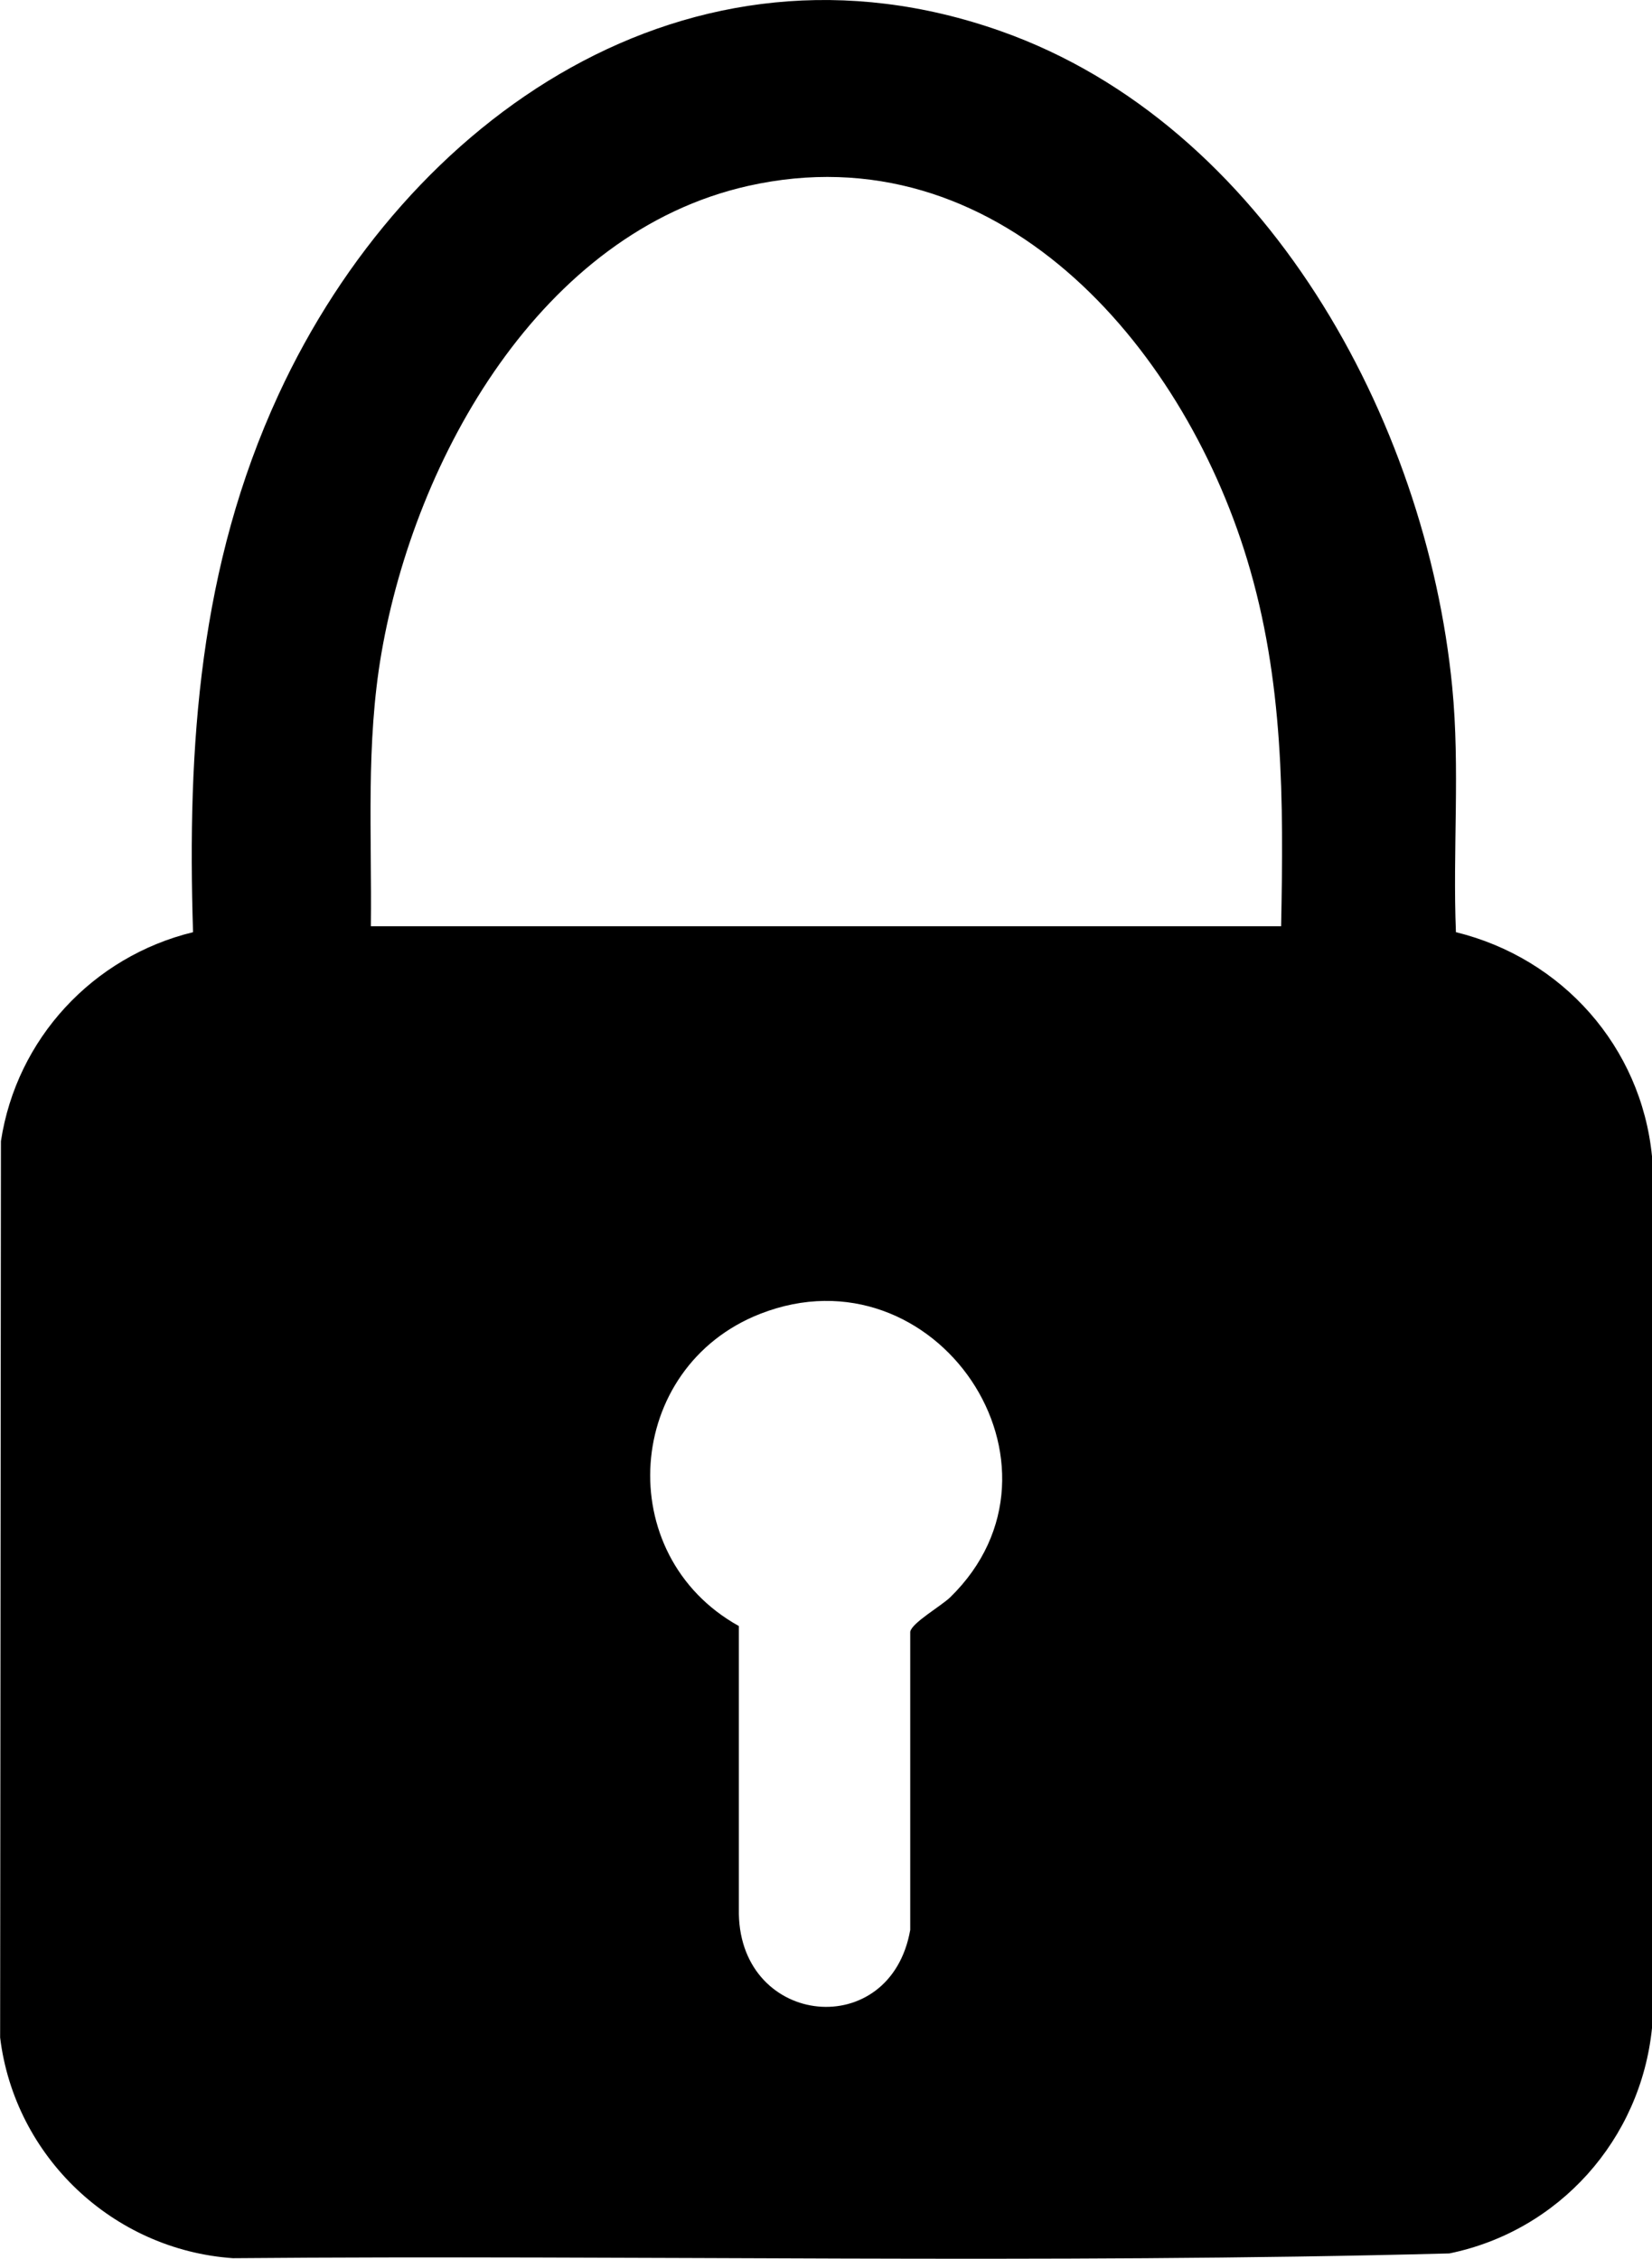 <?xml version="1.0" encoding="UTF-8"?>
<svg id="Ebene_2" data-name="Ebene 2" xmlns="http://www.w3.org/2000/svg" viewBox="0 0 125.03 170.97">
  <g id="Ebene_1-2" data-name="Ebene 1">
    <path d="M110.19,70.56c8.05,1.97,14.02,8.67,14.84,16.96v65.99c-.85,8.43-7.03,15.36-15.34,17.06-30.63.81-61.39.1-92.06.36-9.08-.63-16.52-7.68-17.62-16.7l.06-67.85c1.18-7.75,6.95-13.97,14.54-15.82-.45-14.17.48-27.71,6.47-40.69C30.77,8.87,52.19-5.99,75.78,2.37c19.96,7.07,32.16,29.4,34.13,49.63.6,6.15.03,12.39.28,18.56ZM96.96,70.11c.19-9.51.21-18.62-2.58-27.78-4.95-16.3-18.94-32.47-37.75-28.26-15.7,3.52-25.21,20.59-27.76,35.36-1.19,6.88-.72,13.72-.8,20.68h68.88ZM71.91,120.91c10.19-9.94-1.1-26.66-14.38-21.46-10.3,4.04-11.27,18.27-1.61,23.63v21.8c.17,8.57,11.48,9.69,12.97,1.2v-22.57c.13-.68,2.35-1.95,3.03-2.61Z"/>
  </g>
</svg>